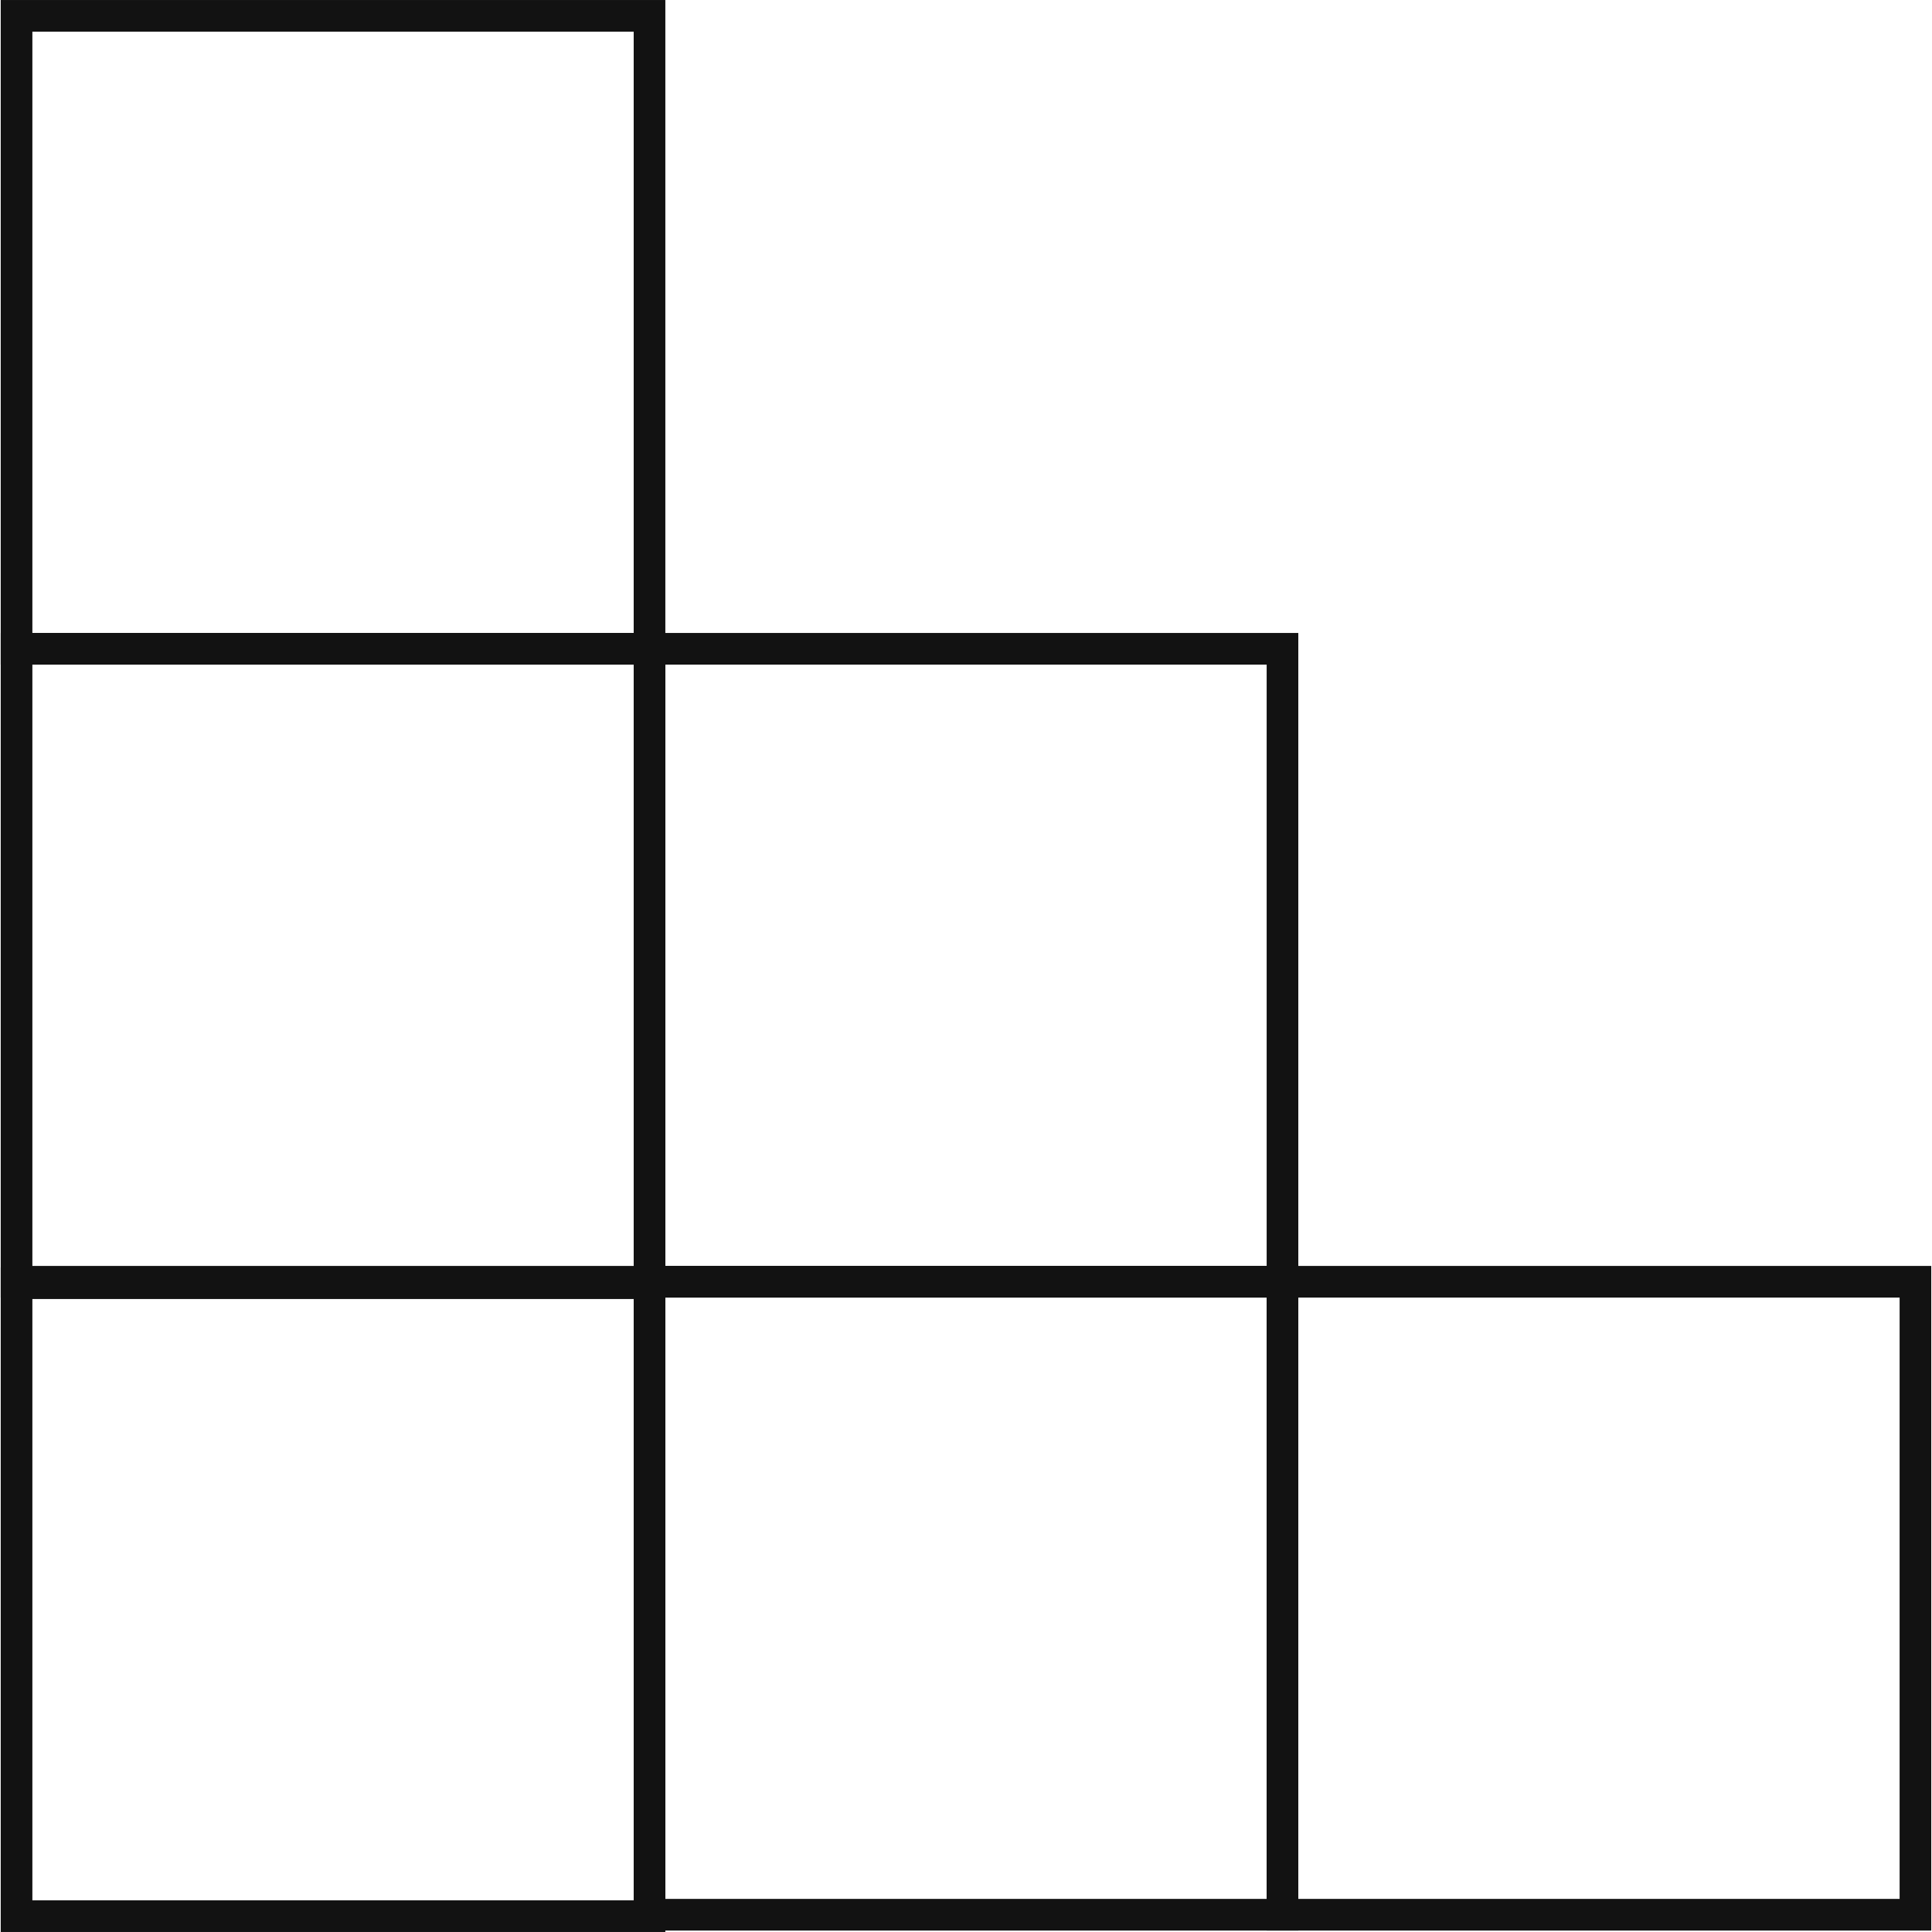 <svg width="122" height="122" viewBox="0 0 122 122" fill="none" xmlns="http://www.w3.org/2000/svg">
<path d="M41.015 81.03H1.045V121H41.015V81.03Z" stroke="#121212" stroke-width="1.998" stroke-miterlimit="10"/>
<path d="M80.985 80.939H41.016V120.909H80.985V80.939Z" stroke="#121212" stroke-width="1.998" stroke-miterlimit="10"/>
<path d="M120.954 80.939H80.984V120.909H120.954V80.939Z" stroke="#121212" stroke-width="1.998" stroke-miterlimit="10"/>
<path d="M41.015 40.969H1.045V80.939H41.015V40.969Z" stroke="#121212" stroke-width="1.998" stroke-miterlimit="10"/>
<path d="M80.985 40.969H41.016V80.939H80.985V40.969Z" stroke="#121212" stroke-width="1.998" stroke-miterlimit="10"/>
<path d="M41.015 1H1.045V40.97H41.015V1Z" stroke="#121212" stroke-width="1.998" stroke-miterlimit="10"/>
</svg>
